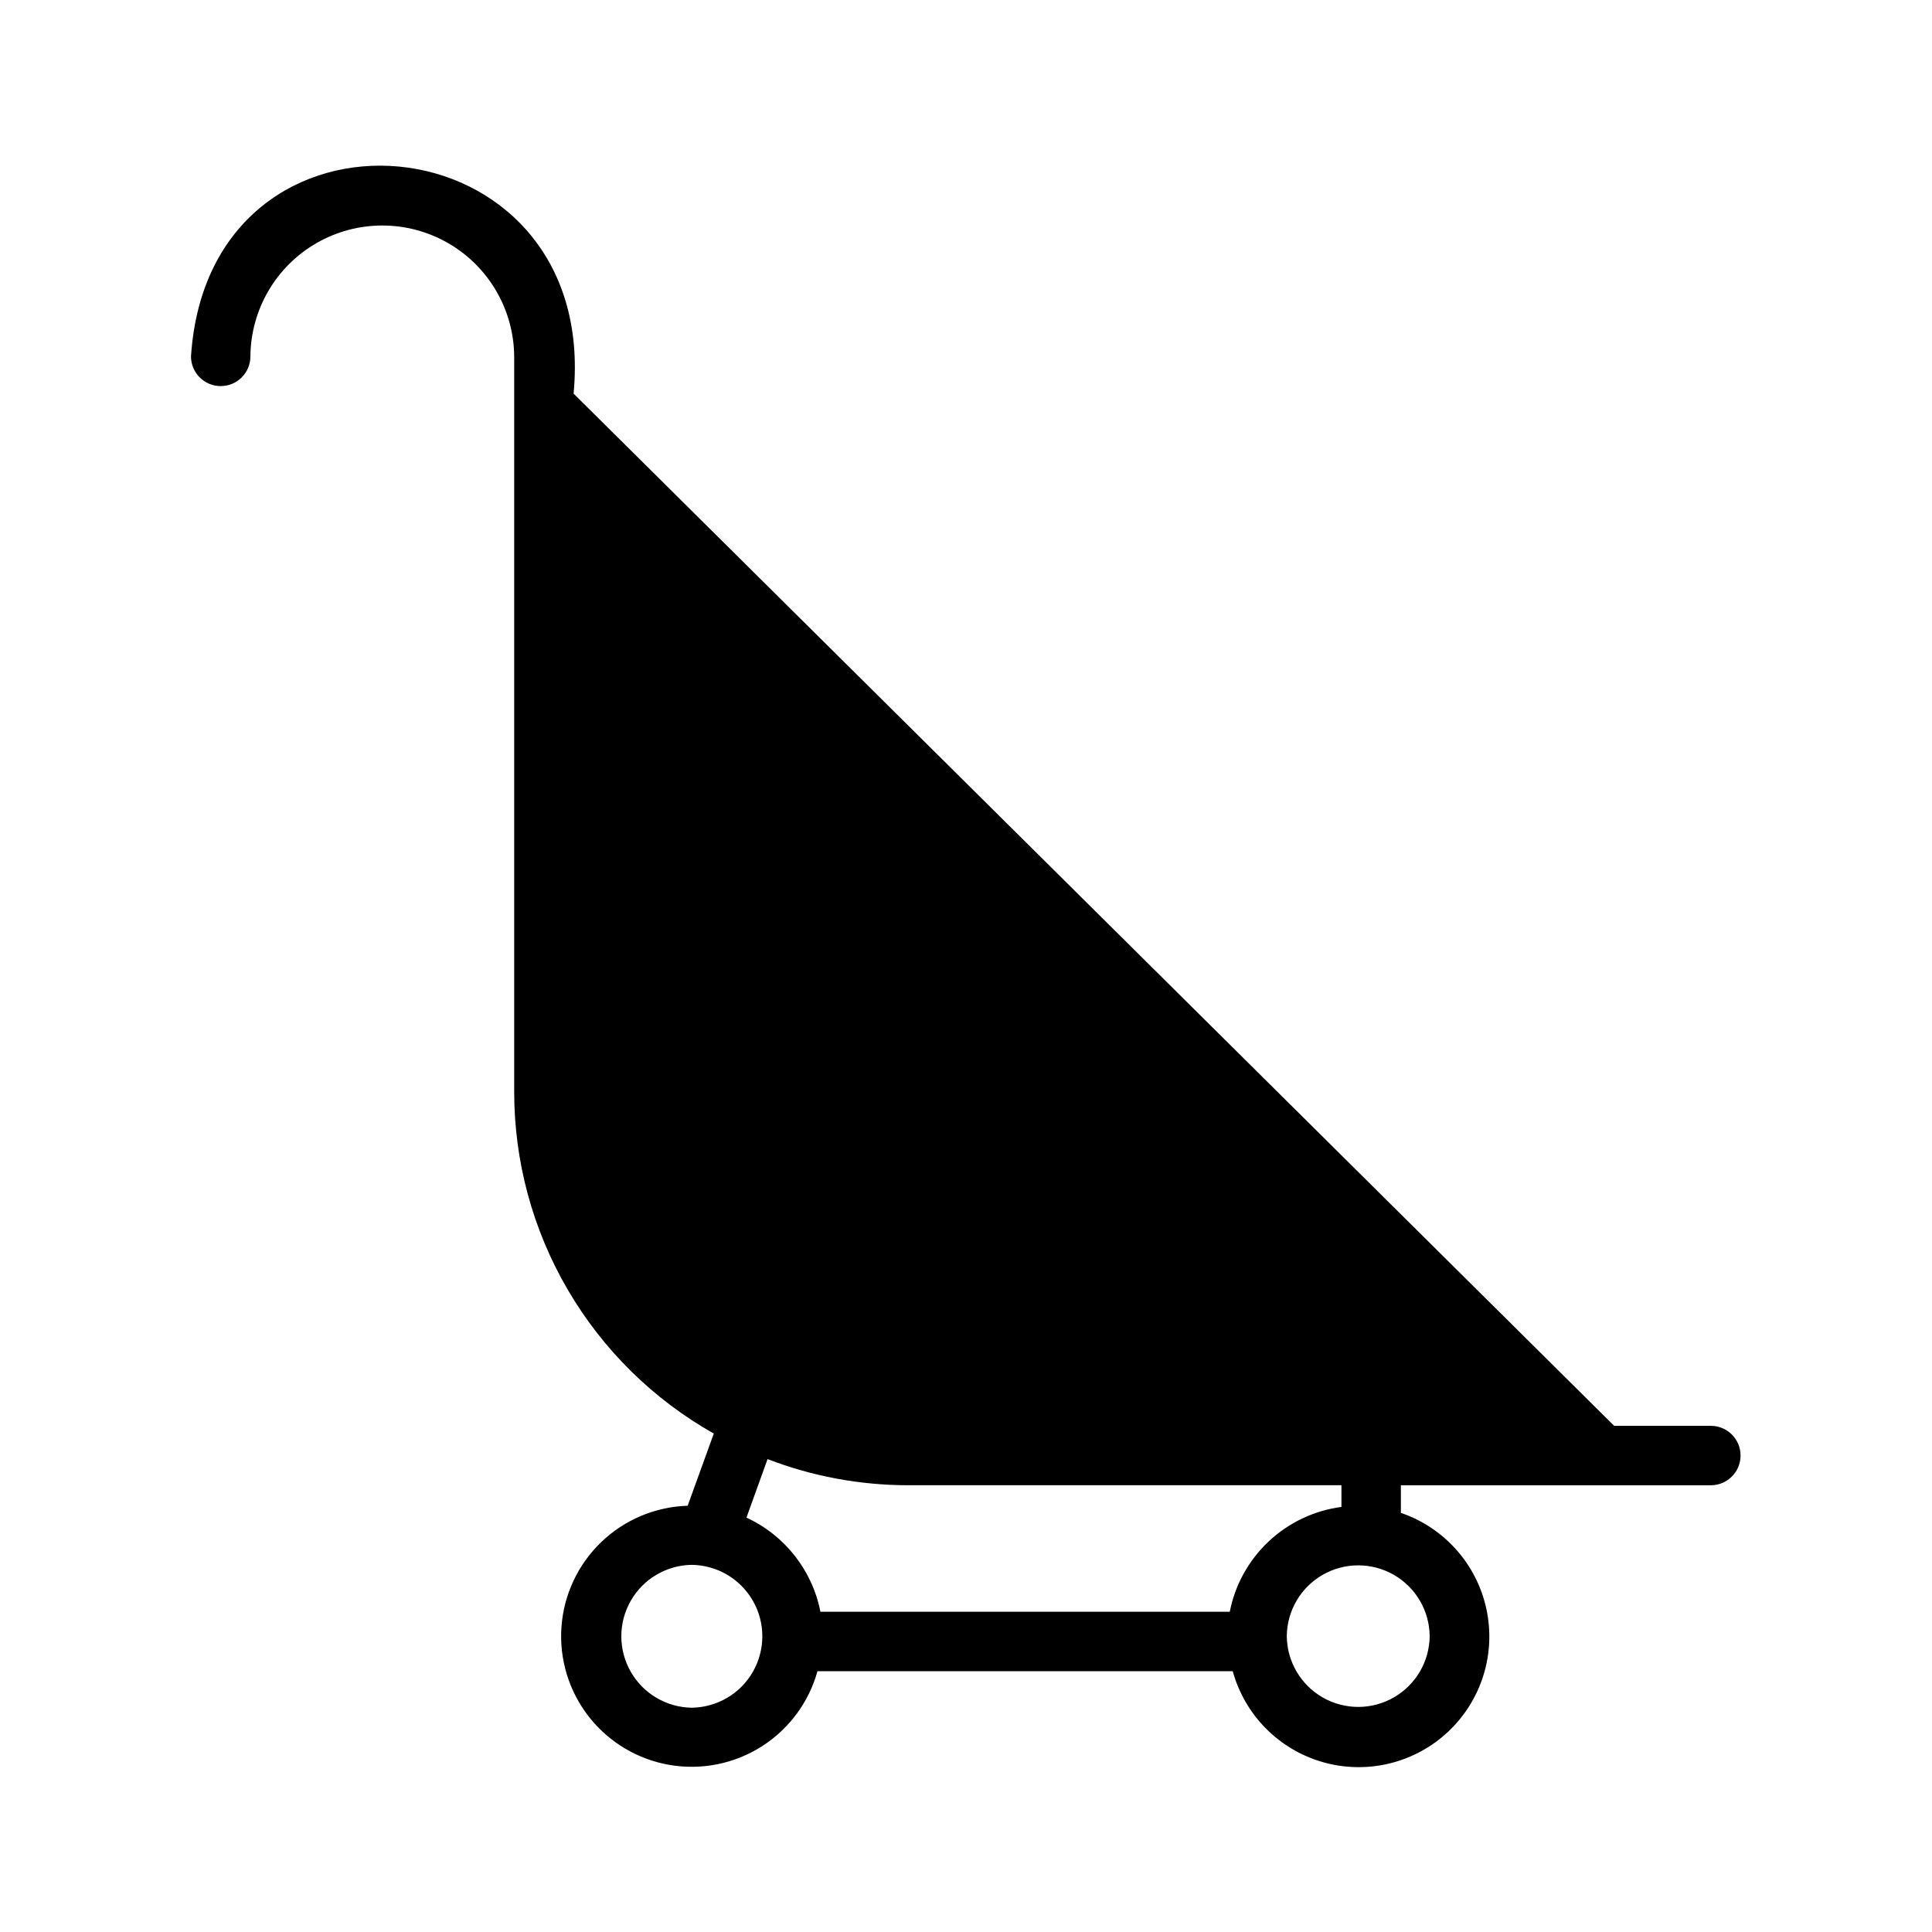 <?xml version="1.0" encoding="UTF-8"?>
<!-- Uploaded to: ICON Repo, www.iconrepo.com, Generator: ICON Repo Mixer Tools -->
<svg fill="#000000" width="800px" height="800px" version="1.1" viewBox="144 144 512 512" xmlns="http://www.w3.org/2000/svg">
 <path d="m597.51 521.86h-25.742l-275.76-273.55c6.973-73.875-96.641-83.301-101.39-9.84 0.012 4.34 3.531 7.848 7.871 7.848 4.34 0 7.859-3.508 7.871-7.848 0.09-12.43 6.769-23.875 17.547-30.066 10.781-6.188 24.035-6.188 34.812 0.004 10.777 6.188 17.457 17.633 17.547 30.062v194.91c0.004 18.426 4.906 36.516 14.203 52.422 9.293 15.906 22.648 29.059 38.695 38.105l-6.926 19.129c-8.57 0.266-16.738 3.703-22.918 9.645-6.18 5.945-9.934 13.973-10.531 22.527-0.602 8.551 2 17.023 7.293 23.77s12.902 11.289 21.352 12.742c8.449 1.453 17.141-0.281 24.383-4.871 7.246-4.586 12.527-11.703 14.82-19.965h110.05c3.227 11.707 12.344 20.867 24.035 24.145 11.688 3.277 24.238 0.191 33.078-8.133 8.836-8.324 12.672-20.668 10.102-32.531-2.57-11.863-11.168-21.516-22.656-25.438v-7.32h82.262c4.301-0.062 7.758-3.57 7.758-7.871 0-4.305-3.457-7.809-7.758-7.871zm-270.17 74.703c-6.703-0.09-12.863-3.715-16.188-9.539-3.328-5.82-3.328-12.965 0-18.789 3.324-5.82 9.484-9.449 16.188-9.535 6.703 0.09 12.863 3.715 16.188 9.539 3.328 5.82 3.328 12.965 0 18.789-3.324 5.82-9.484 9.445-16.188 9.535zm142.56-25.426h-108.48c-2.152-10.98-9.445-20.262-19.602-24.953l5.59-15.508c11.832 4.555 24.398 6.902 37.078 6.926h115.01v5.746c-7.219 0.953-13.961 4.144-19.27 9.129-5.312 4.988-8.926 11.512-10.328 18.66zm52.98 6.453h-0.004c-0.059 6.723-3.68 12.91-9.516 16.254-5.832 3.344-13 3.344-18.832 0s-9.453-9.531-9.516-16.254c0.062-6.723 3.684-12.906 9.516-16.25s13-3.344 18.836 0c5.832 3.344 9.453 9.527 9.512 16.25z"/>
</svg>